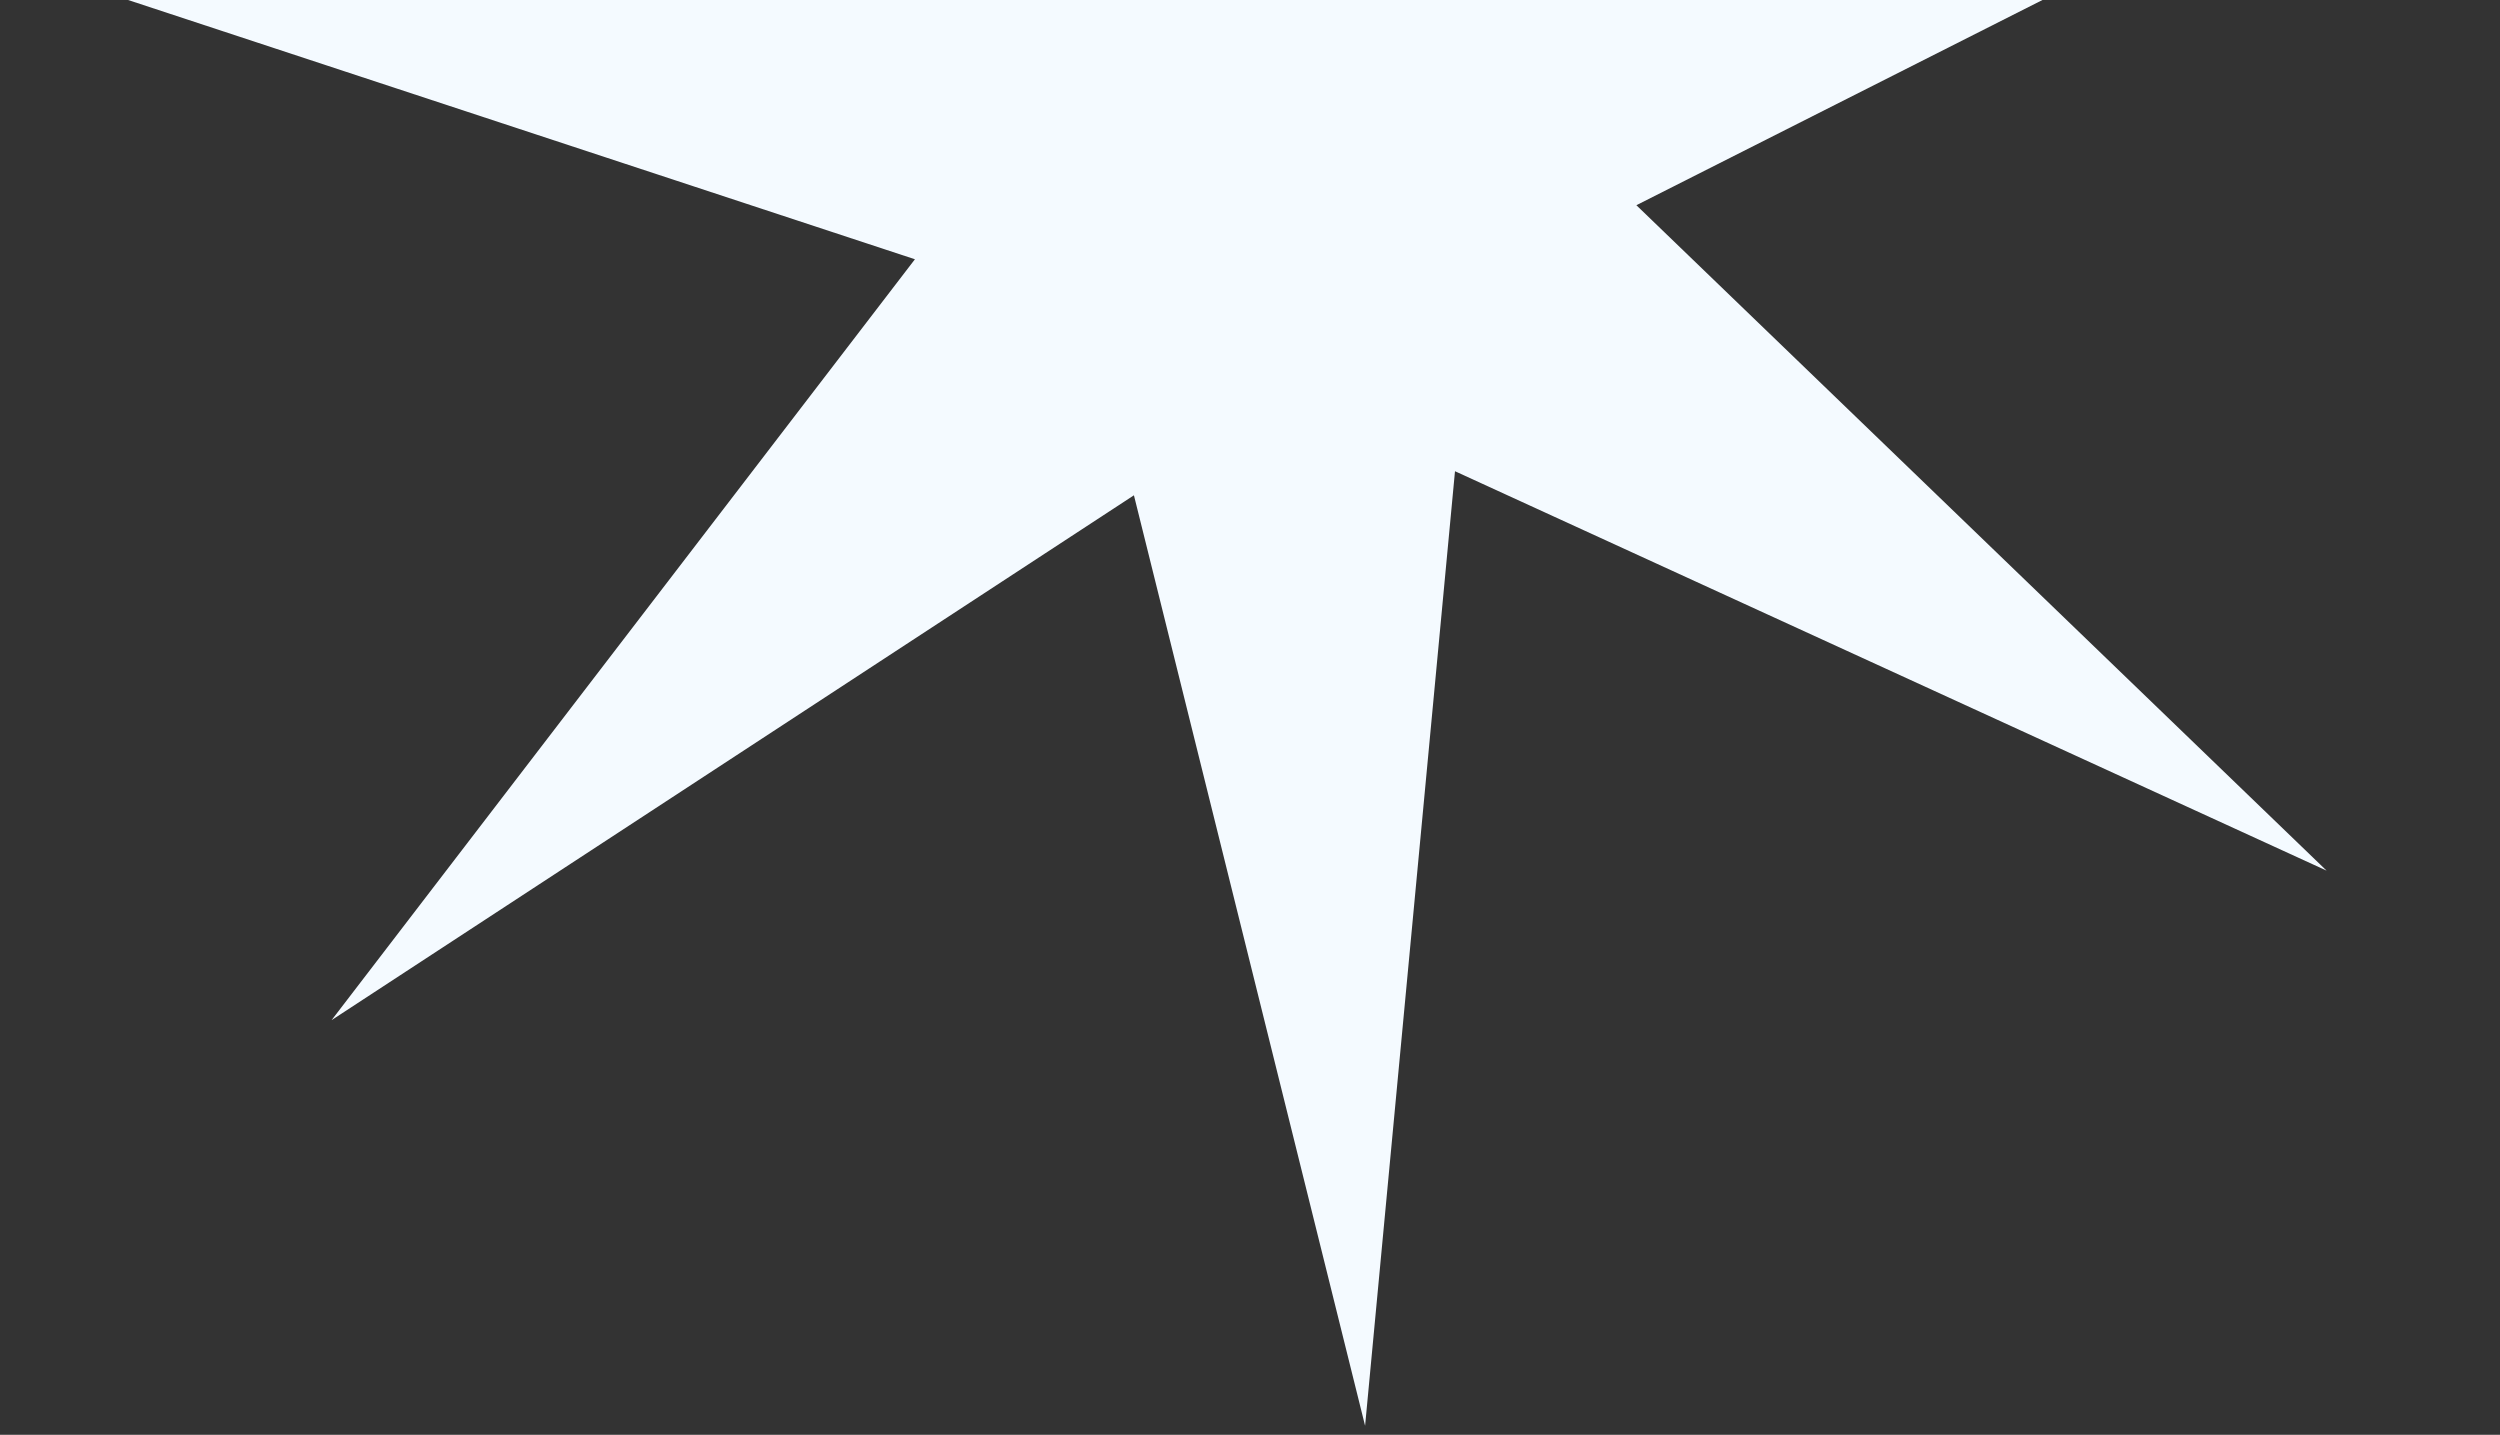 <svg width="230" height="132" fill="none" xmlns="http://www.w3.org/2000/svg"><rect width="100%" height="100%" fill="#333333" stroke="none"/><path d="m57.938-88.146 56.303 67.898 45.554-75.531-17.98 86.353 87.455-11.477-78.724 39.782 63.5 61.22-80.187-36.746-8.271 87.817-21.267-85.603-73.815 48.286 53.667-70L.399-3.752l88.189-1.686-30.65-82.708Z" fill="#F4FAFF"/></svg>